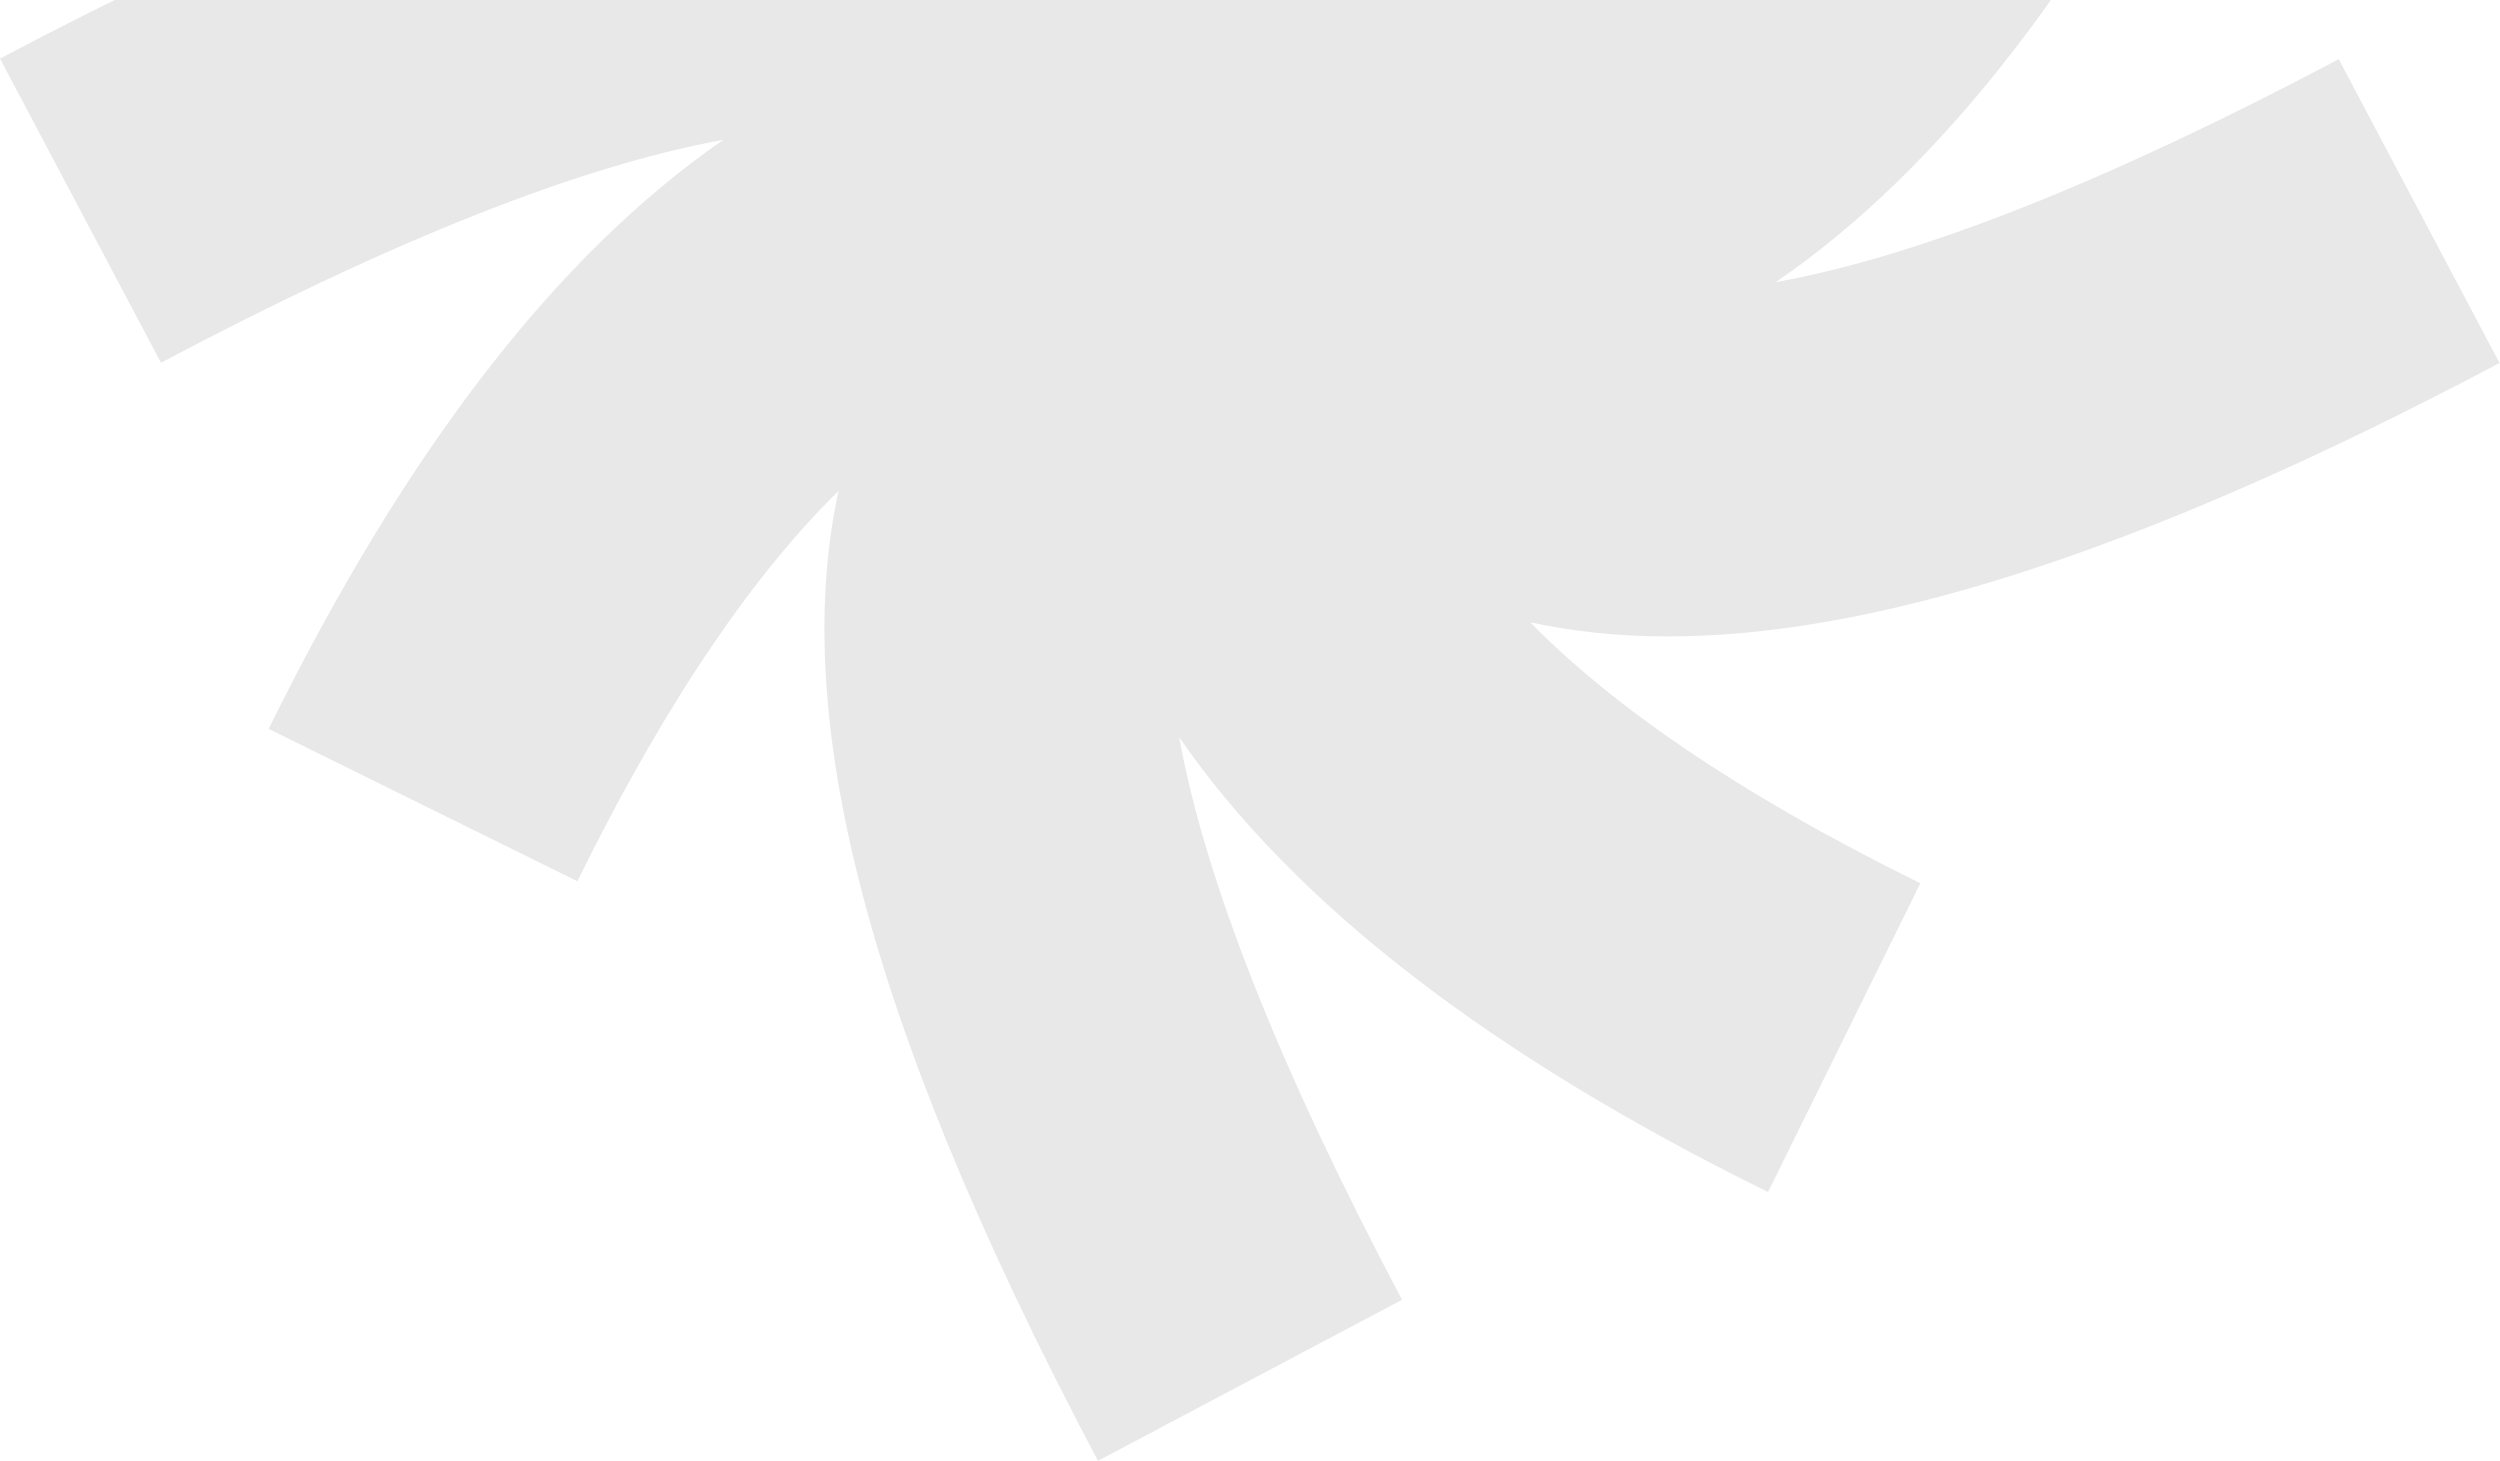 <svg width="587" height="343" viewBox="0 0 587 343" fill="none" xmlns="http://www.w3.org/2000/svg">
<path d="M586.932 85.312L549.138 13.89C494.711 42.703 450.493 60.22 416.958 66.24C456.037 39.524 491.533 -6.468 523.851 -72.141L451.372 -107.919C429.331 -63.213 408.709 -34.536 390.049 -16.275C400.664 -65.31 387.141 -134.432 329.131 -244L257.734 -206.192C286.536 -151.746 304.047 -107.513 310.065 -74.034C283.358 -113.127 237.383 -148.568 171.8 -180.965L136.034 -108.46C180.725 -86.412 209.392 -65.783 227.647 -47.116C178.629 -57.734 109.53 -44.208 0 13.755L37.795 85.177C92.154 56.365 136.304 38.915 169.839 32.828C130.692 59.882 95.264 105.806 63.081 171.141L135.56 206.919C157.466 162.416 178.155 133.671 196.884 115.275C186.269 164.31 199.791 233.432 257.801 343L329.199 305.192C300.396 250.814 282.953 206.649 276.868 173.102C303.912 212.262 349.82 247.703 415.132 279.897L450.899 207.393C406.411 185.479 377.676 164.851 359.286 146.116C369.224 148.28 379.907 149.43 391.671 149.43C437.917 149.43 499.646 131.439 587 85.177L586.932 85.312Z" fill="#E8E8E8"/>
</svg>
